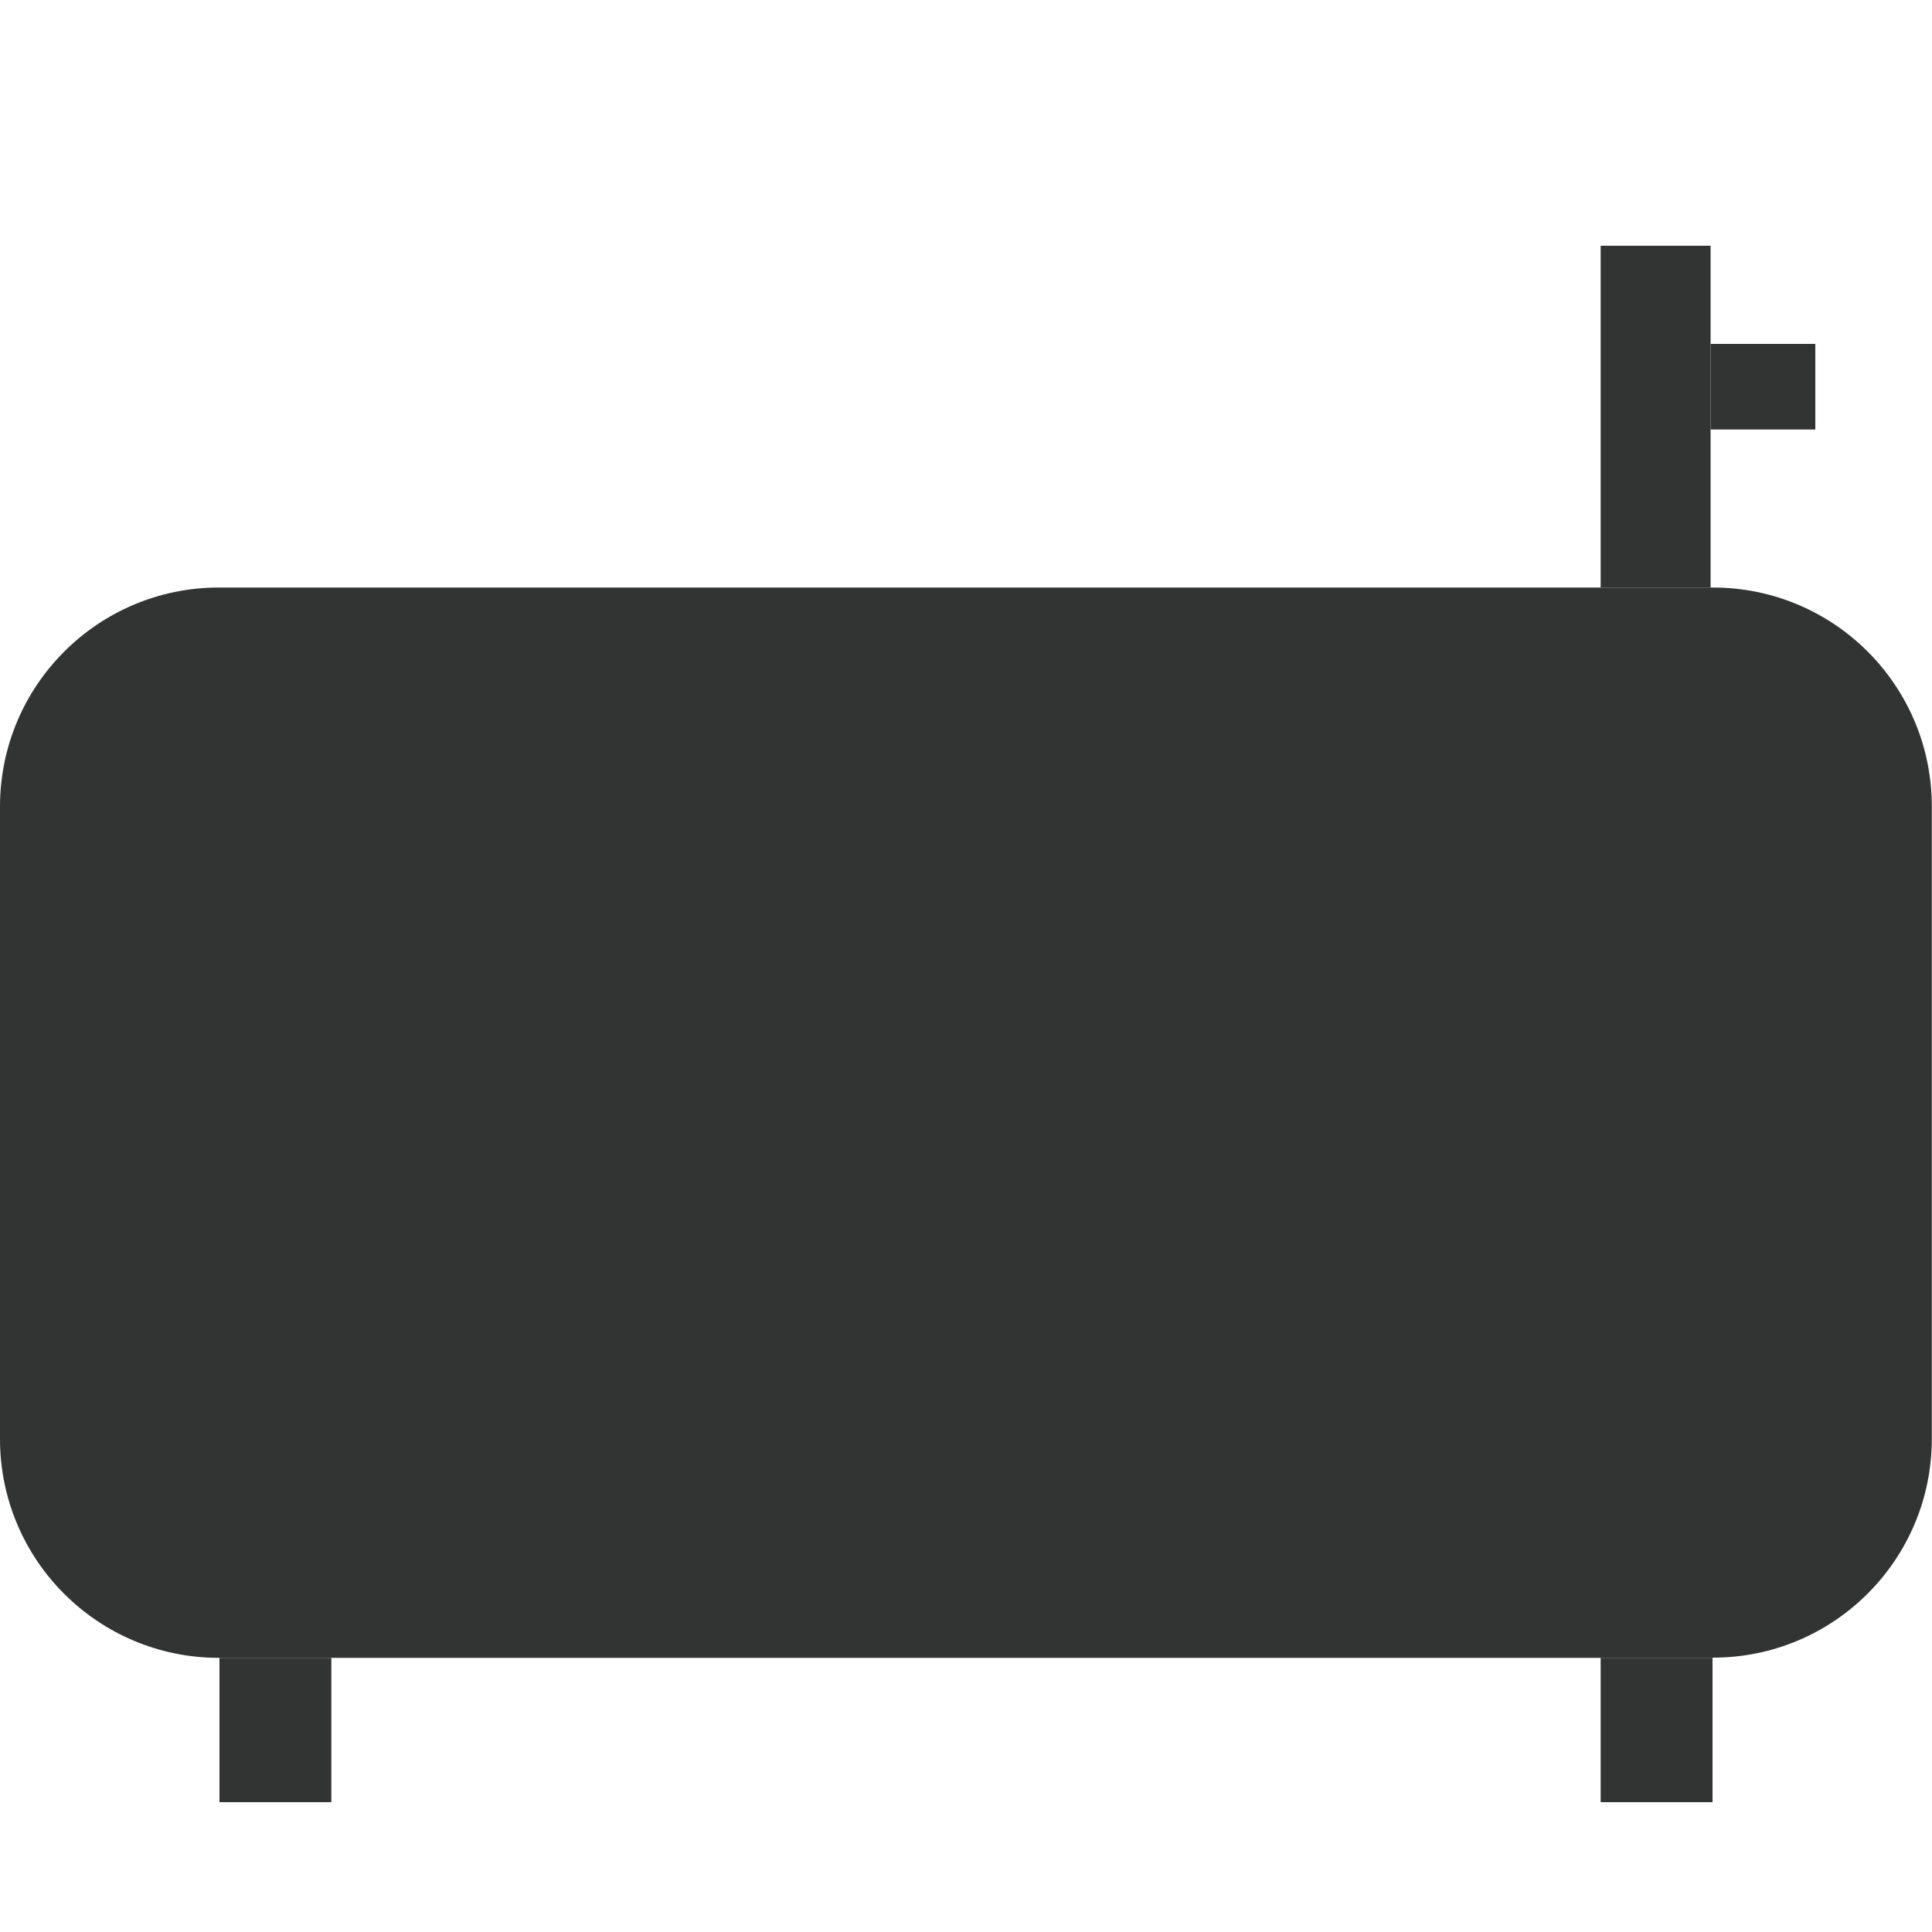 <?xml version="1.0" encoding="UTF-8"?>
<svg id="_レイヤー_1" data-name="レイヤー 1" xmlns="http://www.w3.org/2000/svg" width="100" height="100" viewBox="0 0 100 100">
  <defs>
    <style>
      .cls-1 {
        fill: #323333;
        stroke-width: 0px;
      }
    </style>
  </defs>
  <path class="cls-1" d="M88.67,85.81H11.33C5.07,85.81,0,80.74,0,74.48v-32.73C0,35.49,5.07,30.41,11.33,30.41h77.33c6.26,0,11.33,5.07,11.33,11.33v32.73c0,6.26-5.07,11.33-11.33,11.33Z"/>
  <polyline class="cls-1" points="82.85 85.81 82.85 93.28 88.64 93.28 88.64 85.81"/>
  <polyline class="cls-1" points="11.36 85.81 11.36 93.28 17.15 93.28 17.15 85.81"/>
  <polyline class="cls-1" points="82.85 30.41 82.85 12.72 88.54 12.72 88.54 30.41"/>
  <polyline class="cls-1" points="88.54 17.8 93.96 17.8 93.96 22.23 88.54 22.23"/>
</svg>